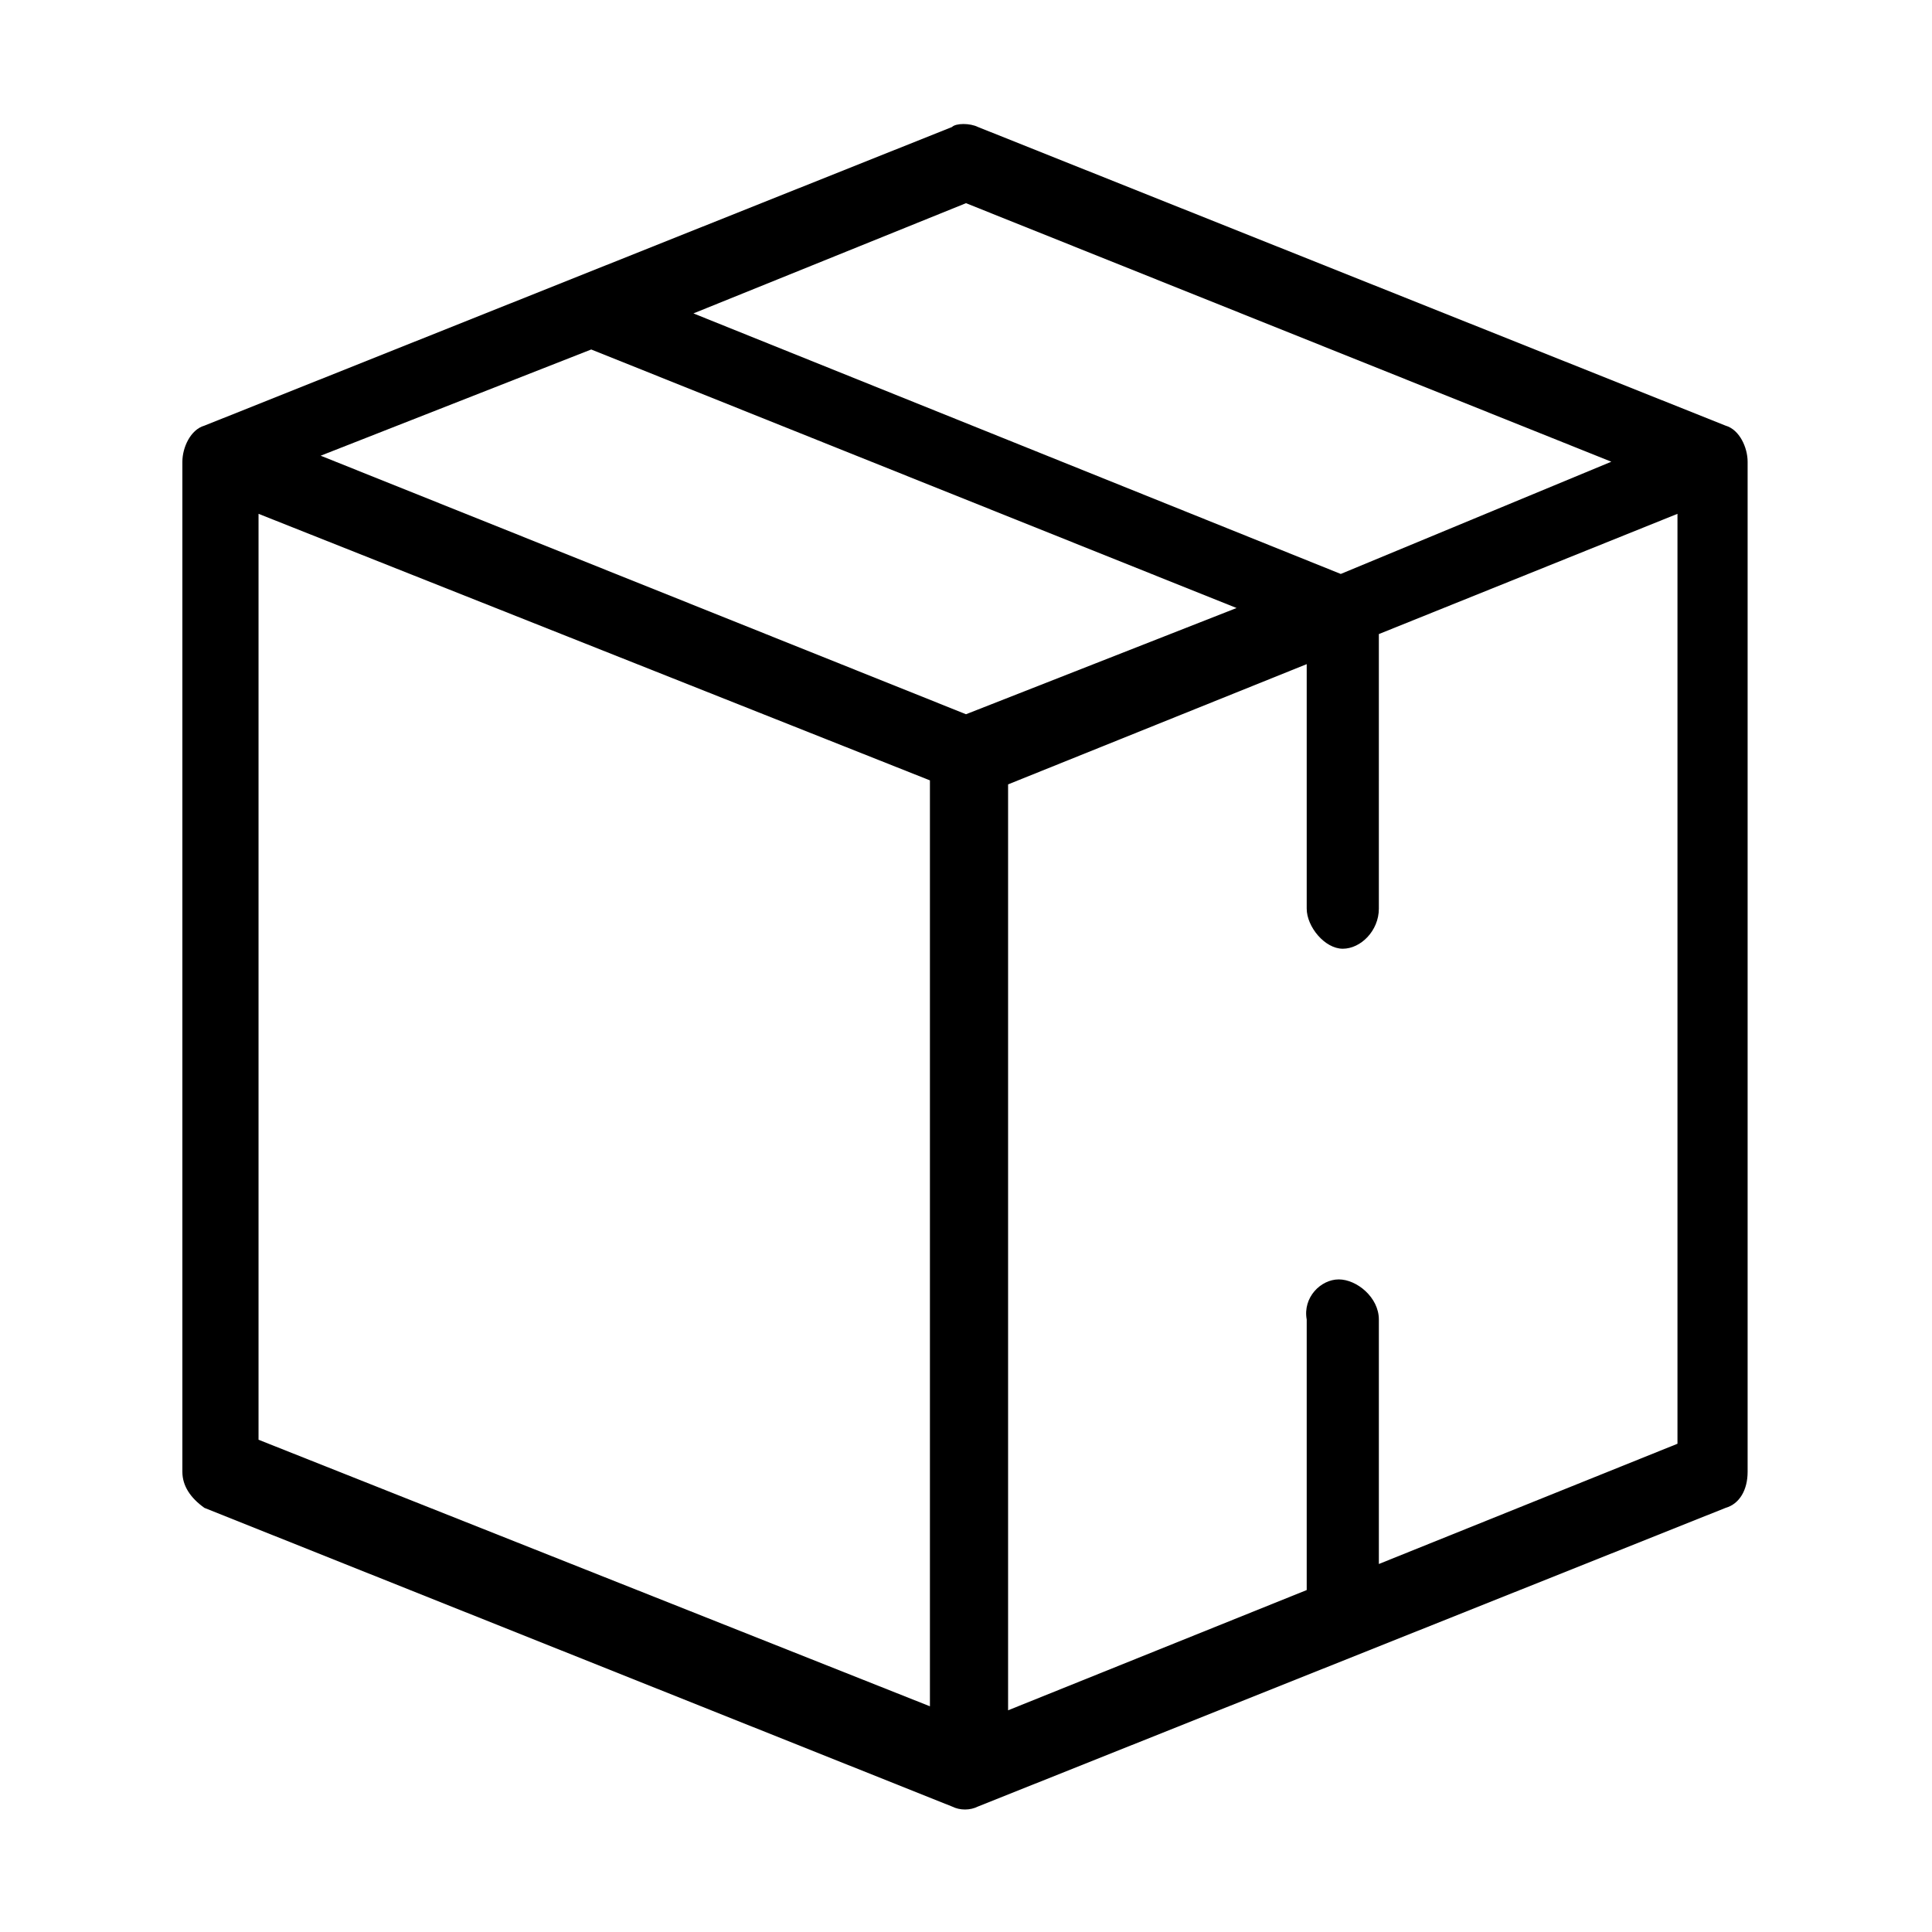 <?xml version="1.0" encoding="utf-8"?>
<!-- Generator: Adobe Illustrator 23.0.4, SVG Export Plug-In . SVG Version: 6.00 Build 0)  -->
<svg version="1.1" id="Layer_1" xmlns="http://www.w3.org/2000/svg" xmlns:xlink="http://www.w3.org/1999/xlink" x="0px" y="0px"
	 viewBox="0 0 96.4 96.4" style="enable-background:new 0 0 96.4 96.4;" xml:space="preserve">
<style type="text/css">
	.st0{fill:#FFFFFF;}
</style>
<rect class="st0" width="96.4" height="96.4"/>
<title>UK</title>
<g transform="translate(0,-952.362)">
	<path d="M47.5,958.7l-37.3,14.9c-0.7,0.2-1.1,1.1-1.1,1.8v50.4c0,0.7,0.4,1.3,1.1,1.8l37.3,14.9c0.4,0.2,0.9,0.2,1.3,0l37.3-14.9
		c0.7-0.2,1.1-0.9,1.1-1.8v-50.4c0-0.7-0.4-1.6-1.1-1.8l-37.3-14.9C48.4,958.5,47.7,958.5,47.5,958.7z M48.2,962.5l32.2,12.9
		l-13.5,5.6L34.6,968L48.2,962.5z M29.5,969.8l32.2,12.9L48.2,988L16,975.1L29.5,969.8z M12.9,978l33.5,13.3v46.2l-33.5-13.3
		C12.9,1024.2,12.9,978,12.9,978z M83.7,978v46.4l-14.9,6v-12.2c0-1.1-1.1-2-2-2c-0.9,0-1.8,0.9-1.6,2v13.5l-14.9,6v-46.2l14.9-6
		v12.2c0,0.9,0.9,2,1.8,2c0.9,0,1.8-0.9,1.8-2V984L83.7,978z"/>
</g>
</svg>
